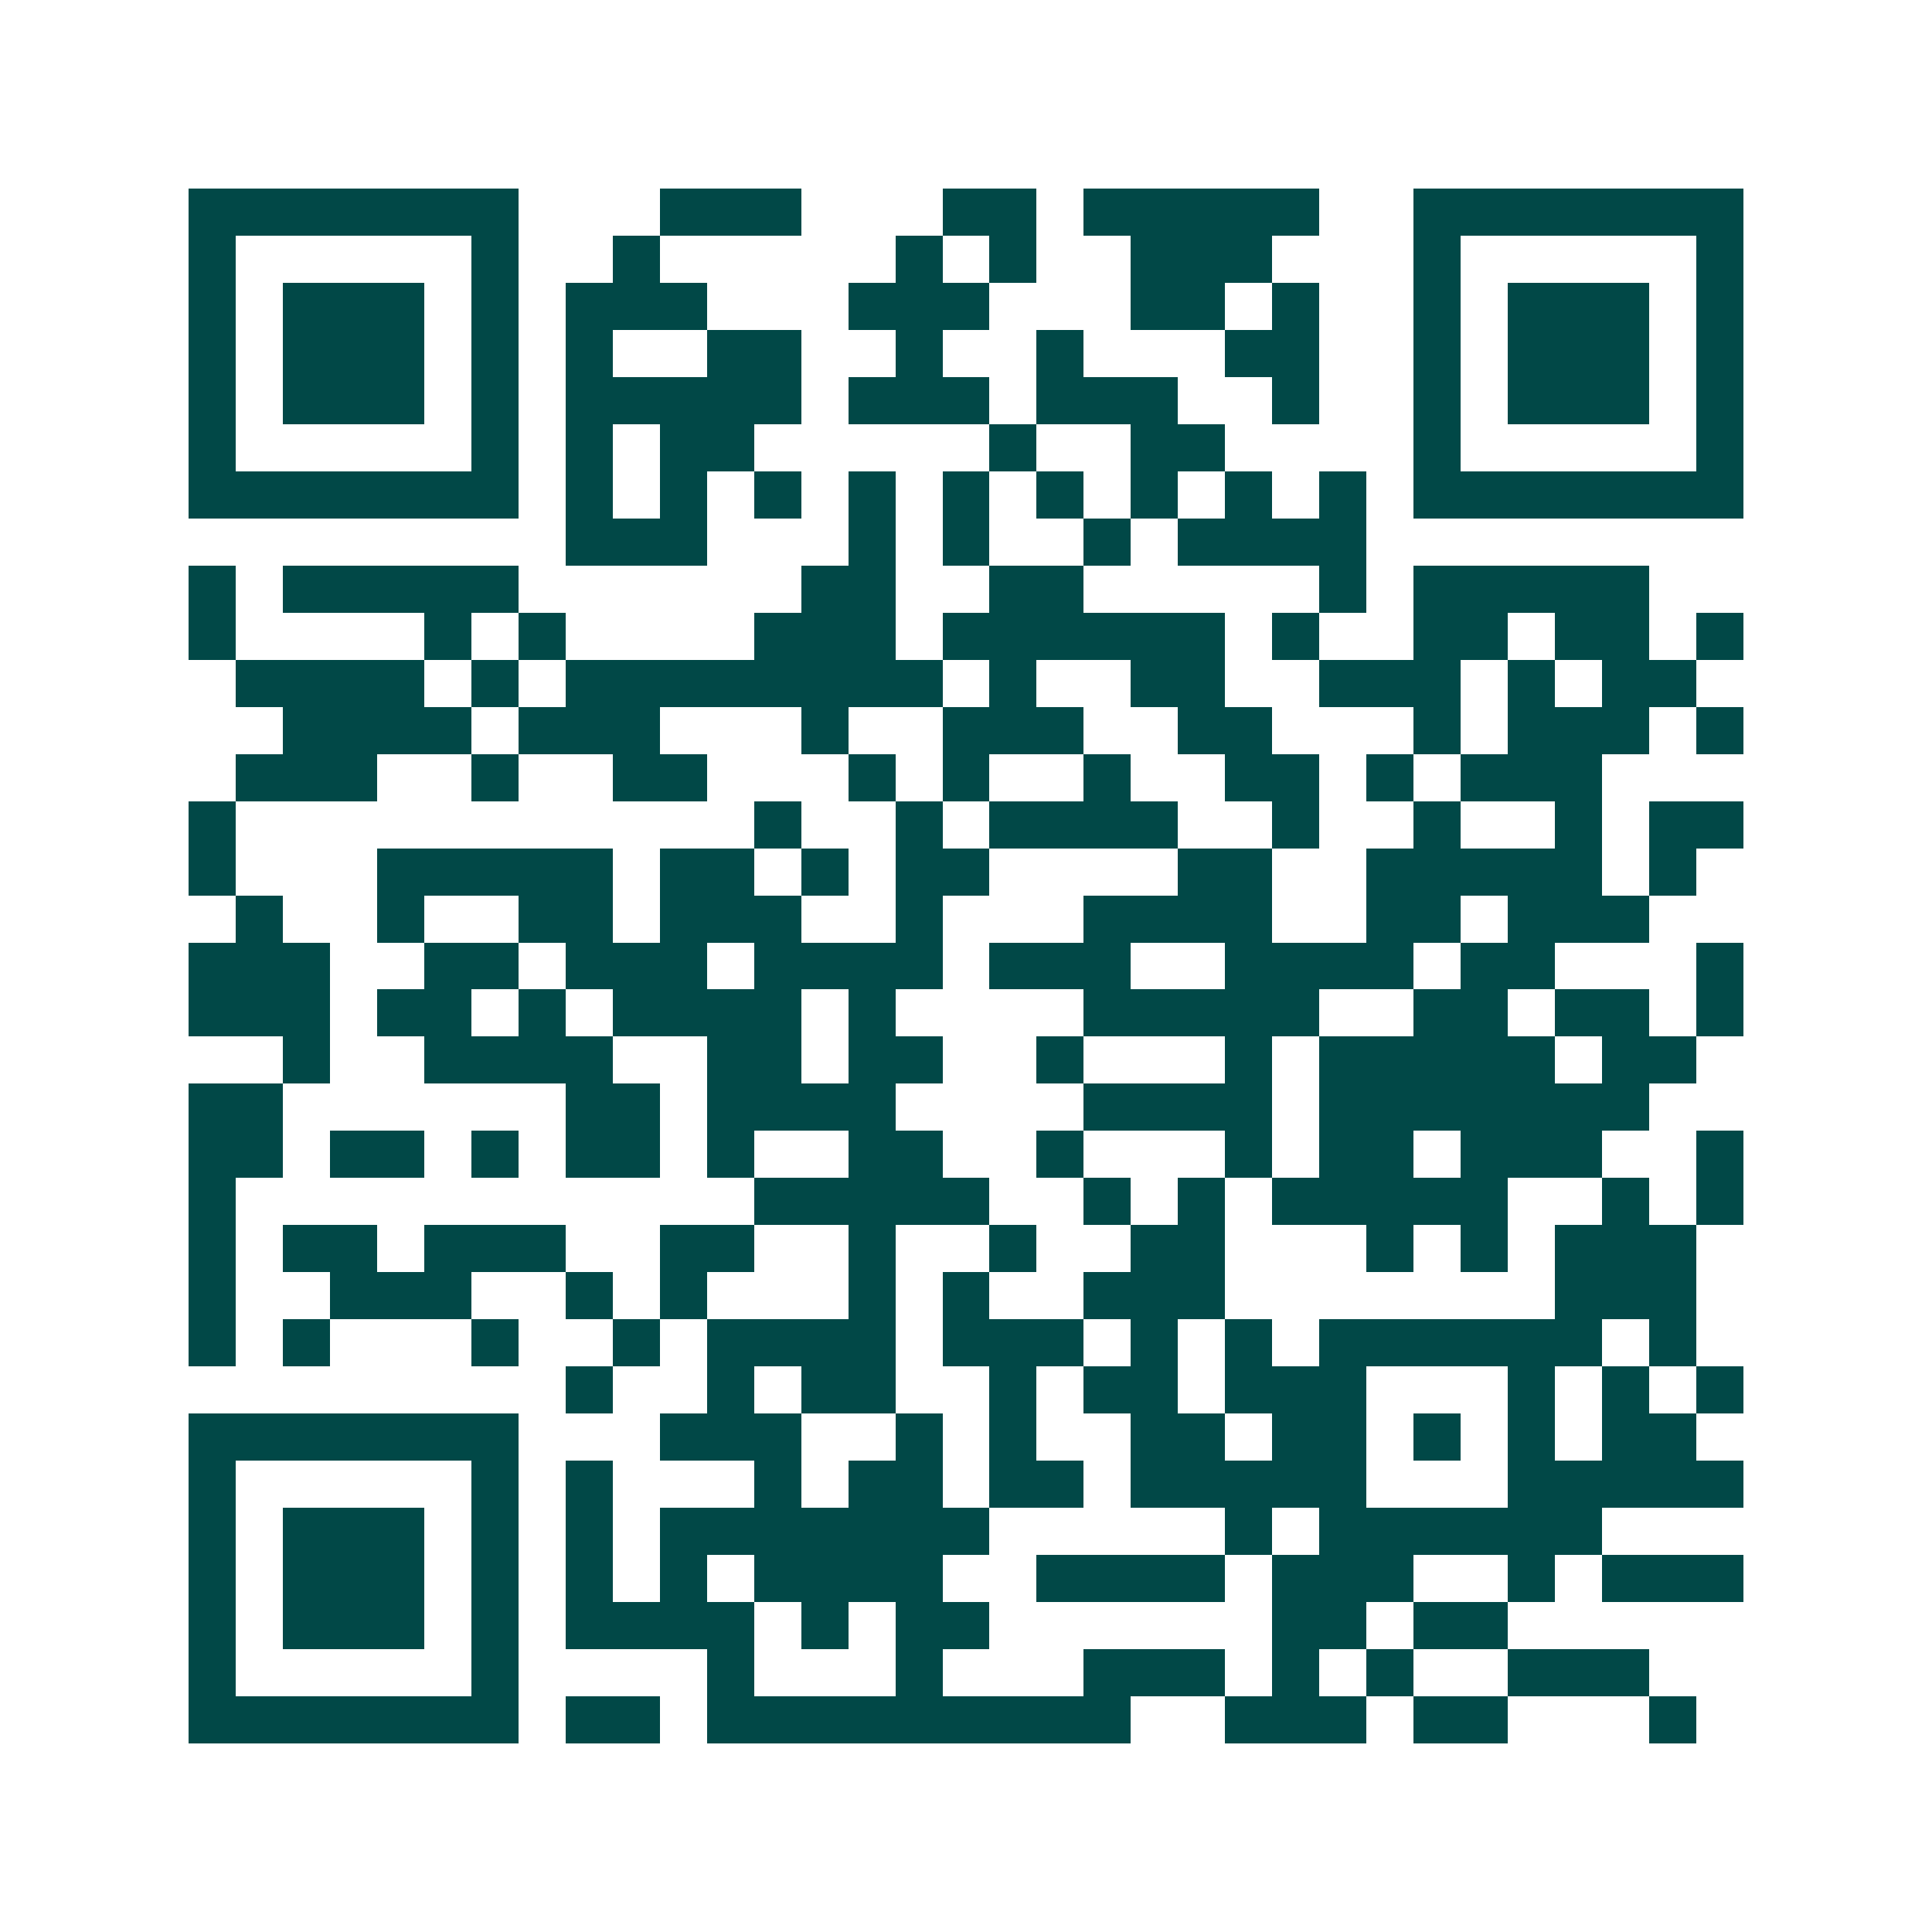 <svg xmlns="http://www.w3.org/2000/svg" width="200" height="200" viewBox="0 0 41 41" shape-rendering="crispEdges"><path fill="#ffffff" d="M0 0h41v41H0z"/><path stroke="#014847" d="M4 4.5h7m3 0h3m3 0h2m1 0h5m2 0h7M4 5.5h1m5 0h1m2 0h1m5 0h1m1 0h1m2 0h3m3 0h1m5 0h1M4 6.5h1m1 0h3m1 0h1m1 0h3m3 0h3m3 0h2m1 0h1m2 0h1m1 0h3m1 0h1M4 7.5h1m1 0h3m1 0h1m1 0h1m2 0h2m2 0h1m2 0h1m3 0h2m2 0h1m1 0h3m1 0h1M4 8.5h1m1 0h3m1 0h1m1 0h5m1 0h3m1 0h3m2 0h1m2 0h1m1 0h3m1 0h1M4 9.5h1m5 0h1m1 0h1m1 0h2m5 0h1m2 0h2m4 0h1m5 0h1M4 10.5h7m1 0h1m1 0h1m1 0h1m1 0h1m1 0h1m1 0h1m1 0h1m1 0h1m1 0h1m1 0h7M12 11.5h3m3 0h1m1 0h1m2 0h1m1 0h4M4 12.5h1m1 0h5m6 0h2m2 0h2m5 0h1m1 0h5M4 13.5h1m4 0h1m1 0h1m4 0h3m1 0h6m1 0h1m2 0h2m1 0h2m1 0h1M5 14.5h4m1 0h1m1 0h8m1 0h1m2 0h2m2 0h3m1 0h1m1 0h2M6 15.5h4m1 0h3m3 0h1m2 0h3m2 0h2m3 0h1m1 0h3m1 0h1M5 16.5h3m2 0h1m2 0h2m3 0h1m1 0h1m2 0h1m2 0h2m1 0h1m1 0h3M4 17.5h1m11 0h1m2 0h1m1 0h4m2 0h1m2 0h1m2 0h1m1 0h2M4 18.5h1m3 0h5m1 0h2m1 0h1m1 0h2m4 0h2m2 0h5m1 0h1M5 19.5h1m2 0h1m2 0h2m1 0h3m2 0h1m3 0h4m2 0h2m1 0h3M4 20.5h3m2 0h2m1 0h3m1 0h4m1 0h3m2 0h4m1 0h2m3 0h1M4 21.5h3m1 0h2m1 0h1m1 0h4m1 0h1m4 0h5m2 0h2m1 0h2m1 0h1M6 22.5h1m2 0h4m2 0h2m1 0h2m2 0h1m3 0h1m1 0h5m1 0h2M4 23.5h2m6 0h2m1 0h4m4 0h4m1 0h7M4 24.5h2m1 0h2m1 0h1m1 0h2m1 0h1m2 0h2m2 0h1m3 0h1m1 0h2m1 0h3m2 0h1M4 25.5h1m11 0h5m2 0h1m1 0h1m1 0h5m2 0h1m1 0h1M4 26.5h1m1 0h2m1 0h3m2 0h2m2 0h1m2 0h1m2 0h2m3 0h1m1 0h1m1 0h3M4 27.5h1m2 0h3m2 0h1m1 0h1m3 0h1m1 0h1m2 0h3m7 0h3M4 28.5h1m1 0h1m3 0h1m2 0h1m1 0h4m1 0h3m1 0h1m1 0h1m1 0h6m1 0h1M12 29.5h1m2 0h1m1 0h2m2 0h1m1 0h2m1 0h3m3 0h1m1 0h1m1 0h1M4 30.5h7m3 0h3m2 0h1m1 0h1m2 0h2m1 0h2m1 0h1m1 0h1m1 0h2M4 31.5h1m5 0h1m1 0h1m3 0h1m1 0h2m1 0h2m1 0h5m3 0h5M4 32.5h1m1 0h3m1 0h1m1 0h1m1 0h7m5 0h1m1 0h6M4 33.5h1m1 0h3m1 0h1m1 0h1m1 0h1m1 0h4m2 0h4m1 0h3m2 0h1m1 0h3M4 34.5h1m1 0h3m1 0h1m1 0h4m1 0h1m1 0h2m6 0h2m1 0h2M4 35.5h1m5 0h1m4 0h1m3 0h1m3 0h3m1 0h1m1 0h1m2 0h3M4 36.5h7m1 0h2m1 0h9m2 0h3m1 0h2m3 0h1"/></svg>
